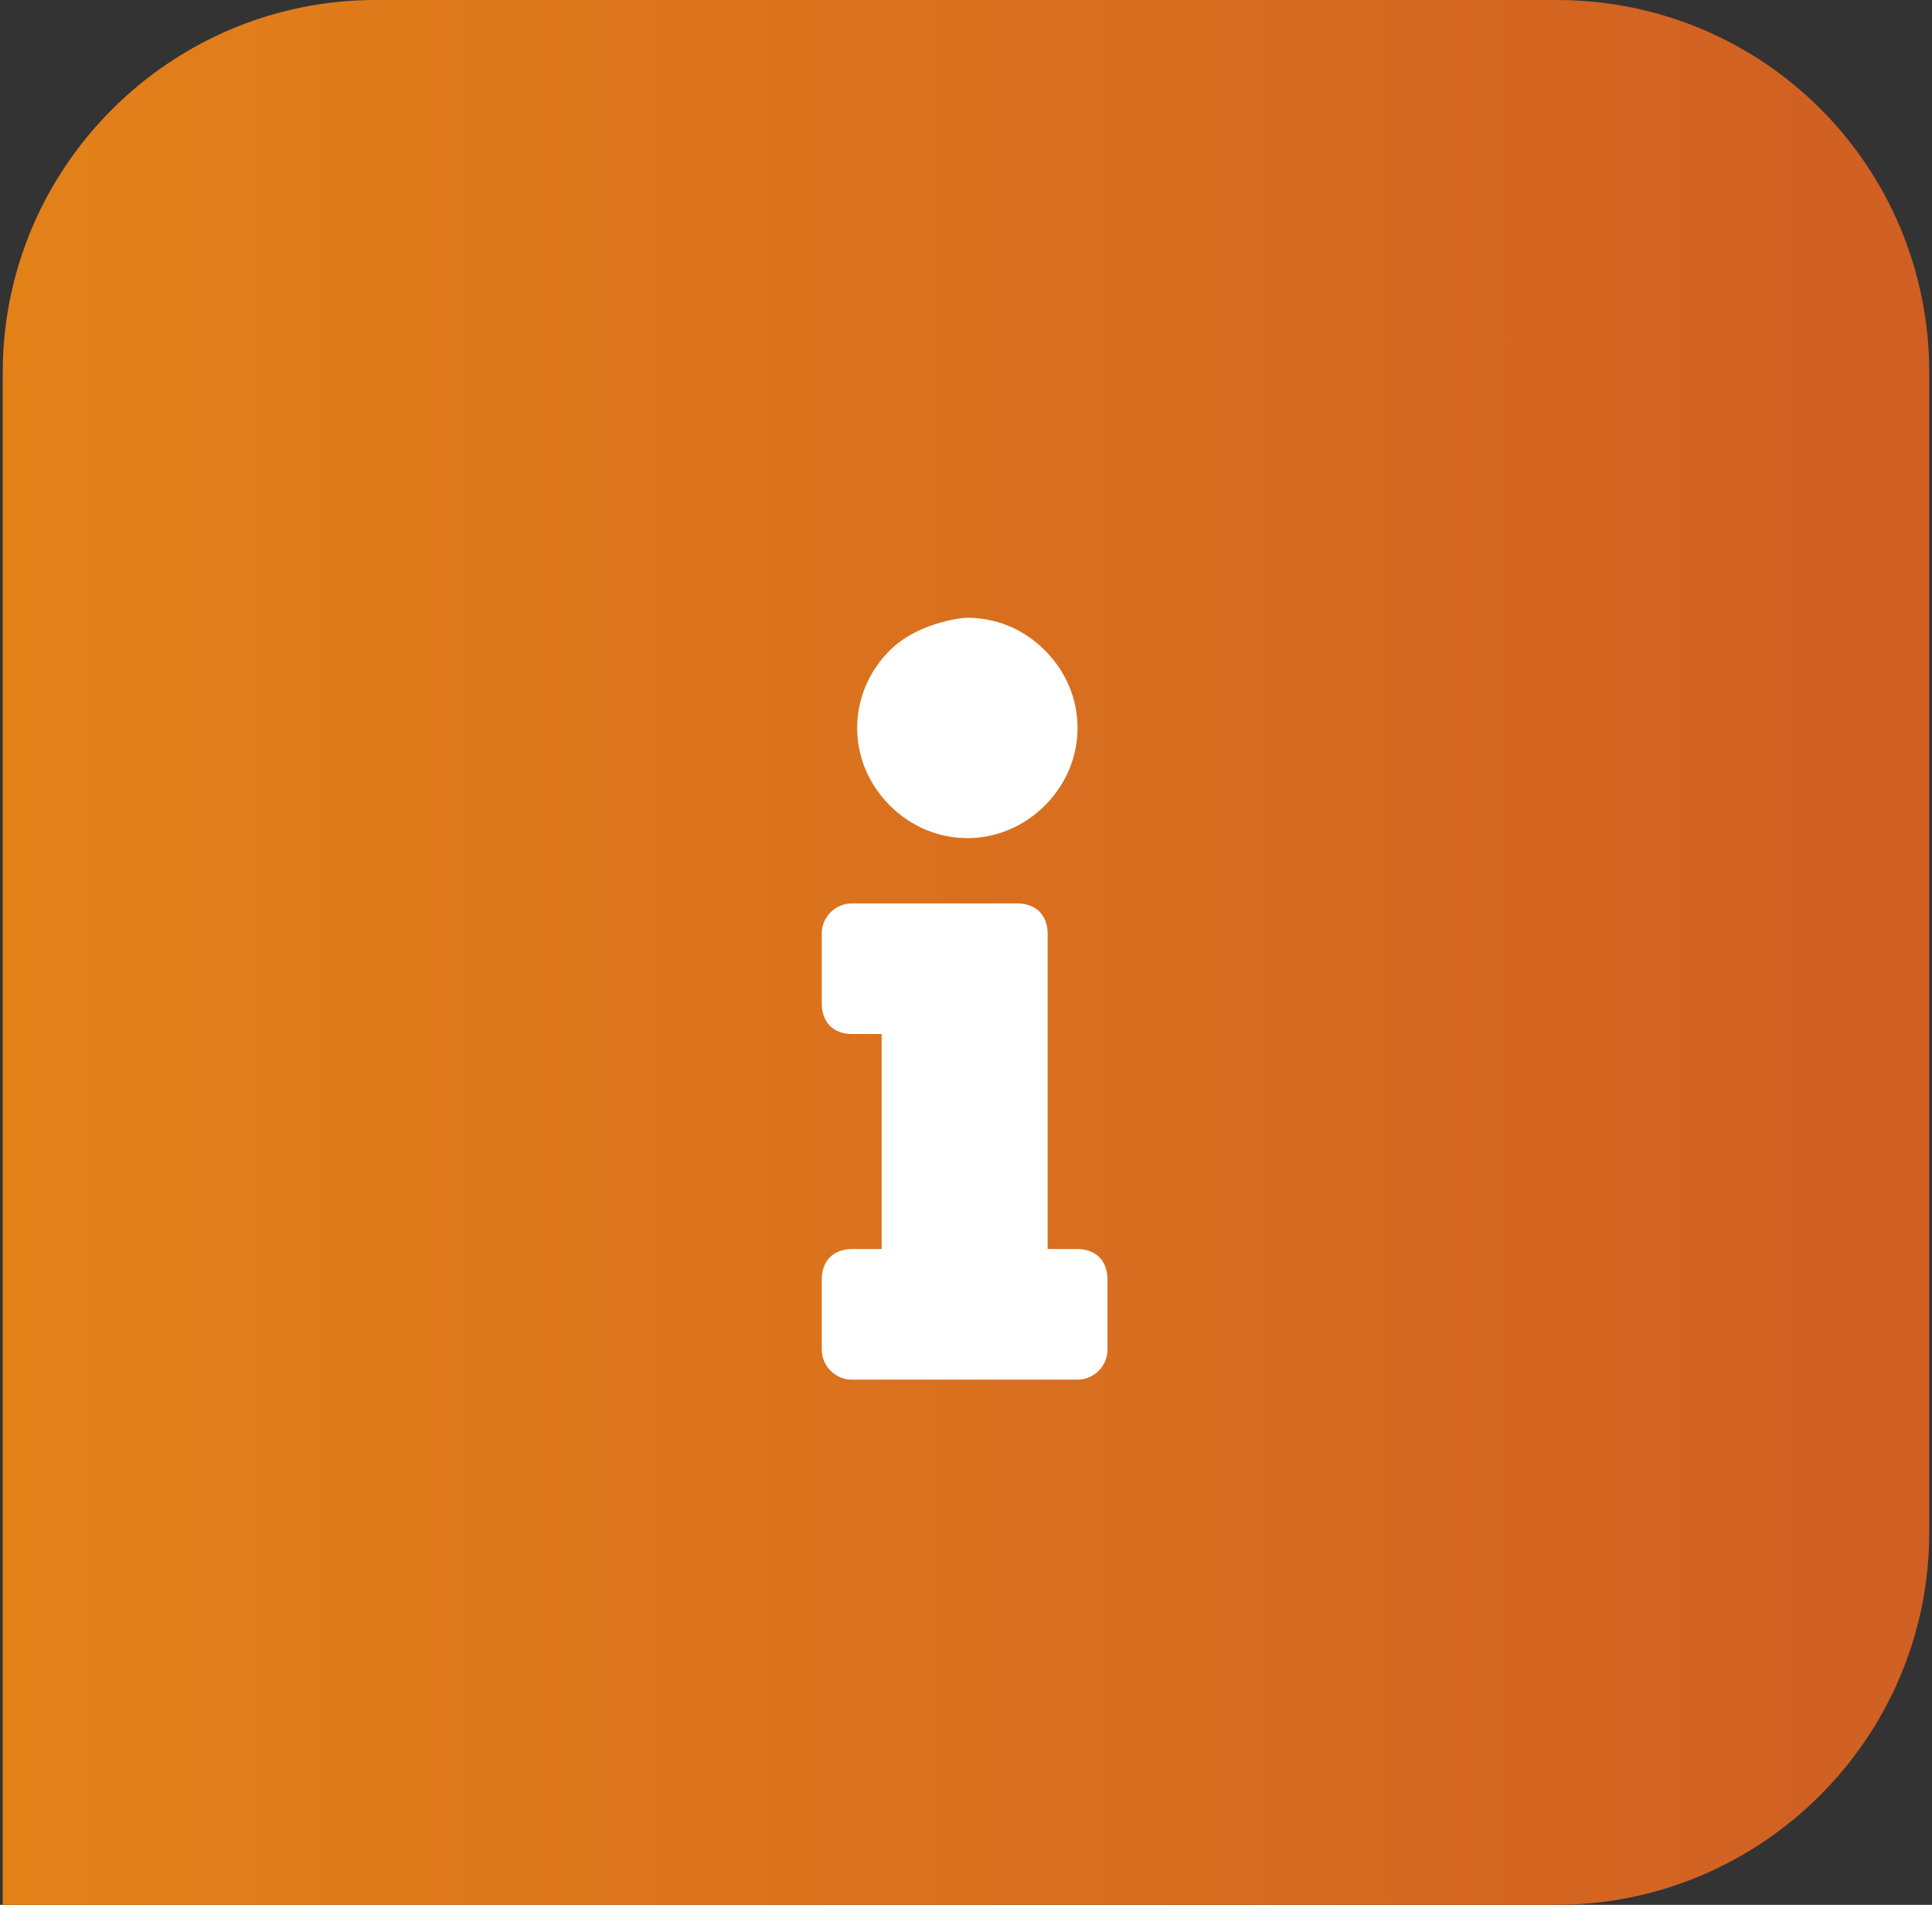 <?xml version="1.0" encoding="utf-8"?>
<!-- Generator: Adobe Illustrator 24.1.0, SVG Export Plug-In . SVG Version: 6.00 Build 0)  -->
<svg version="1.1" id="Ebene_1" xmlns="http://www.w3.org/2000/svg" xmlns:xlink="http://www.w3.org/1999/xlink" x="0px" y="0px"
	 viewBox="0 0 71 70" style="enable-background:new 0 0 71 70;" xml:space="preserve">
<rect x="0" y="0" width="71" height="70" fill="#333333" stroke="none"/>
<style type="text/css">
	.st0{clip-path:url(#SVGID_2_);}
	.st1{fill:url(#SVGID_3_);}
	.st2{fill:#FFFFFF;}
</style>
<g>
	<defs>
		<rect id="SVGID_1_" x="0.1" width="70.8" height="70"/>
	</defs>
	<clipPath id="SVGID_2_">
		<use xlink:href="#SVGID_1_"  style="overflow:visible;"/>
	</clipPath>
	<g class="st0">
		<linearGradient id="SVGID_3_" gradientUnits="userSpaceOnUse" x1="0.11" y1="35" x2="70.89" y2="35">
			<stop  offset="0" style="stop-color:#E38119"/>
			<stop  offset="1" style="stop-color:#D05F23"/>
		</linearGradient>
		<path class="st1" d="M57.2,70H0.1V13.7C0.1,6.1,6.3,0,13.8,0h43.4c7.6,0,13.7,6.1,13.7,13.7v42.6C70.9,63.9,64.7,70,57.2,70"/>
	</g>
</g>
<path class="st2" d="M32.4,45.9v-7.9h-1.1c-0.3,0-0.6-0.1-0.8-0.3c-0.2-0.2-0.3-0.5-0.3-0.8v-2.6c0-0.6,0.5-1.1,1.1-1.1h6.1
	c0.3,0,0.6,0.1,0.8,0.3c0.2,0.2,0.3,0.5,0.3,0.8v11.6h1.1c0.3,0,0.6,0.1,0.8,0.3c0.2,0.2,0.3,0.5,0.3,0.8v2.6c0,0.6-0.5,1.1-1.1,1.1
	h-8.3c-0.6,0-1.1-0.5-1.1-1.1V47c0-0.3,0.1-0.6,0.3-0.8c0.2-0.2,0.5-0.3,0.8-0.3L32.4,45.9z M32.7,23.9c-1.6,1.6-1.6,4.1,0,5.7
	c1.6,1.6,4.1,1.6,5.7,0c1.6-1.6,1.6-4.1,0-5.7c-0.8-0.8-1.8-1.2-2.9-1.2C34.5,22.8,33.4,23.2,32.7,23.9L32.7,23.9z"/>
</svg>
